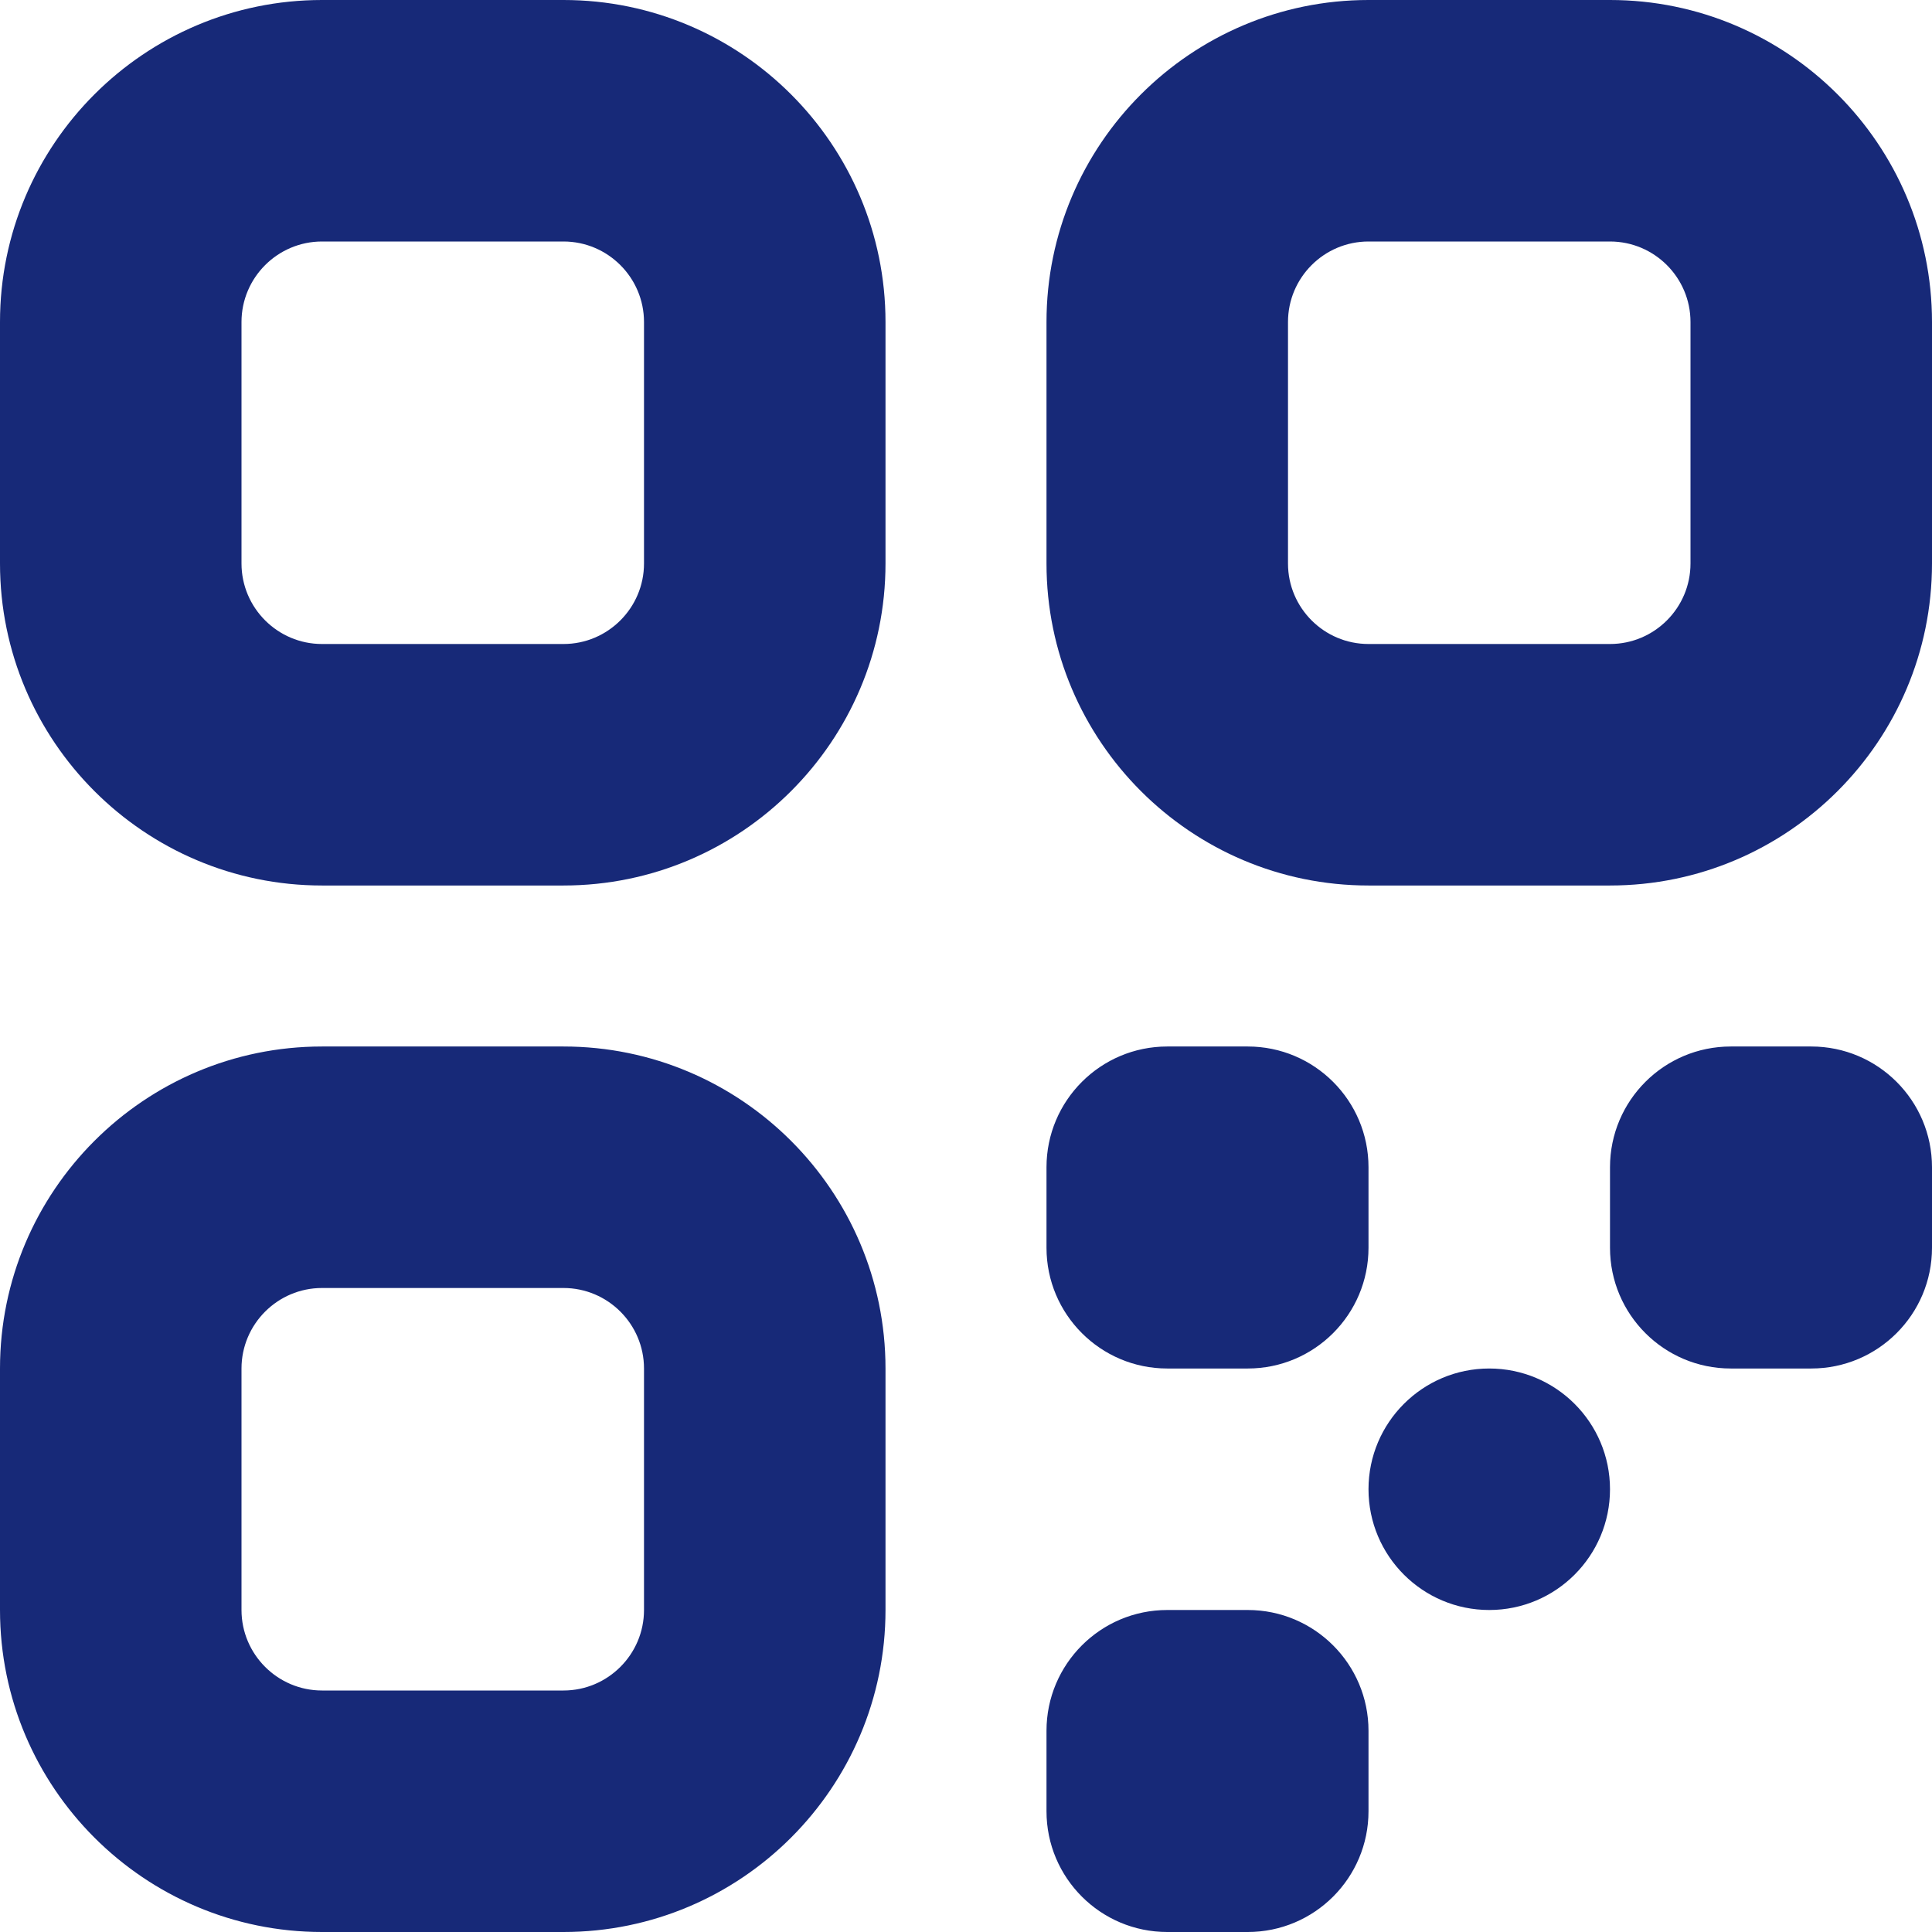 <?xml version="1.0" encoding="UTF-8"?> <svg xmlns="http://www.w3.org/2000/svg" width="512" height="512" viewBox="0 0 512 512" fill="none"><g clip-path="url(#clip0_2200_5051)"><path d="M149.333 234.667H85.333C38.272 234.667 0 196.395 0 149.333V85.333C0 38.272 38.272 0 85.333 0H149.333C196.395 0 234.667 38.272 234.667 85.333V149.333C234.667 196.395 196.395 234.667 149.333 234.667ZM85.333 64C73.579 64 64 73.579 64 85.333V149.333C64 161.088 73.579 170.667 85.333 170.667H149.333C161.088 170.667 170.667 161.088 170.667 149.333V85.333C170.667 73.579 161.088 64 149.333 64H85.333ZM426.667 234.667H362.667C315.605 234.667 277.333 196.395 277.333 149.333V85.333C277.333 38.272 315.605 0 362.667 0H426.667C473.728 0 512 38.272 512 85.333V149.333C512 196.395 473.728 234.667 426.667 234.667ZM362.667 64C350.891 64 341.333 73.579 341.333 85.333V149.333C341.333 161.088 350.891 170.667 362.667 170.667H426.667C438.443 170.667 448 161.088 448 149.333V85.333C448 73.579 438.443 64 426.667 64H362.667ZM149.333 512H85.333C38.272 512 0 473.728 0 426.667V362.667C0 315.605 38.272 277.333 85.333 277.333H149.333C196.395 277.333 234.667 315.605 234.667 362.667V426.667C234.667 473.728 196.395 512 149.333 512ZM85.333 341.333C73.579 341.333 64 350.912 64 362.667V426.667C64 438.421 73.579 448 85.333 448H149.333C161.088 448 170.667 438.421 170.667 426.667V362.667C170.667 350.912 161.088 341.333 149.333 341.333H85.333ZM362.667 330.667V309.333C362.667 291.669 348.331 277.333 330.667 277.333H309.333C291.669 277.333 277.333 291.669 277.333 309.333V330.667C277.333 348.331 291.669 362.667 309.333 362.667H330.667C348.331 362.667 362.667 348.331 362.667 330.667ZM426.667 394.667C426.667 377.003 412.331 362.667 394.667 362.667C377.003 362.667 362.667 377.003 362.667 394.667C362.667 412.331 377.003 426.667 394.667 426.667C412.331 426.667 426.667 412.331 426.667 394.667ZM362.667 480V458.667C362.667 441.003 348.331 426.667 330.667 426.667H309.333C291.669 426.667 277.333 441.003 277.333 458.667V480C277.333 497.664 291.669 512 309.333 512H330.667C348.331 512 362.667 497.664 362.667 480ZM512 330.667V309.333C512 291.669 497.664 277.333 480 277.333H458.667C441.003 277.333 426.667 291.669 426.667 309.333V330.667C426.667 348.331 441.003 362.667 458.667 362.667H480C497.664 362.667 512 348.331 512 330.667Z" fill="#172978"></path></g><defs><clipPath id="clip0_2200_5051"><rect width="512" height="512" fill="white"></rect></clipPath></defs></svg> 